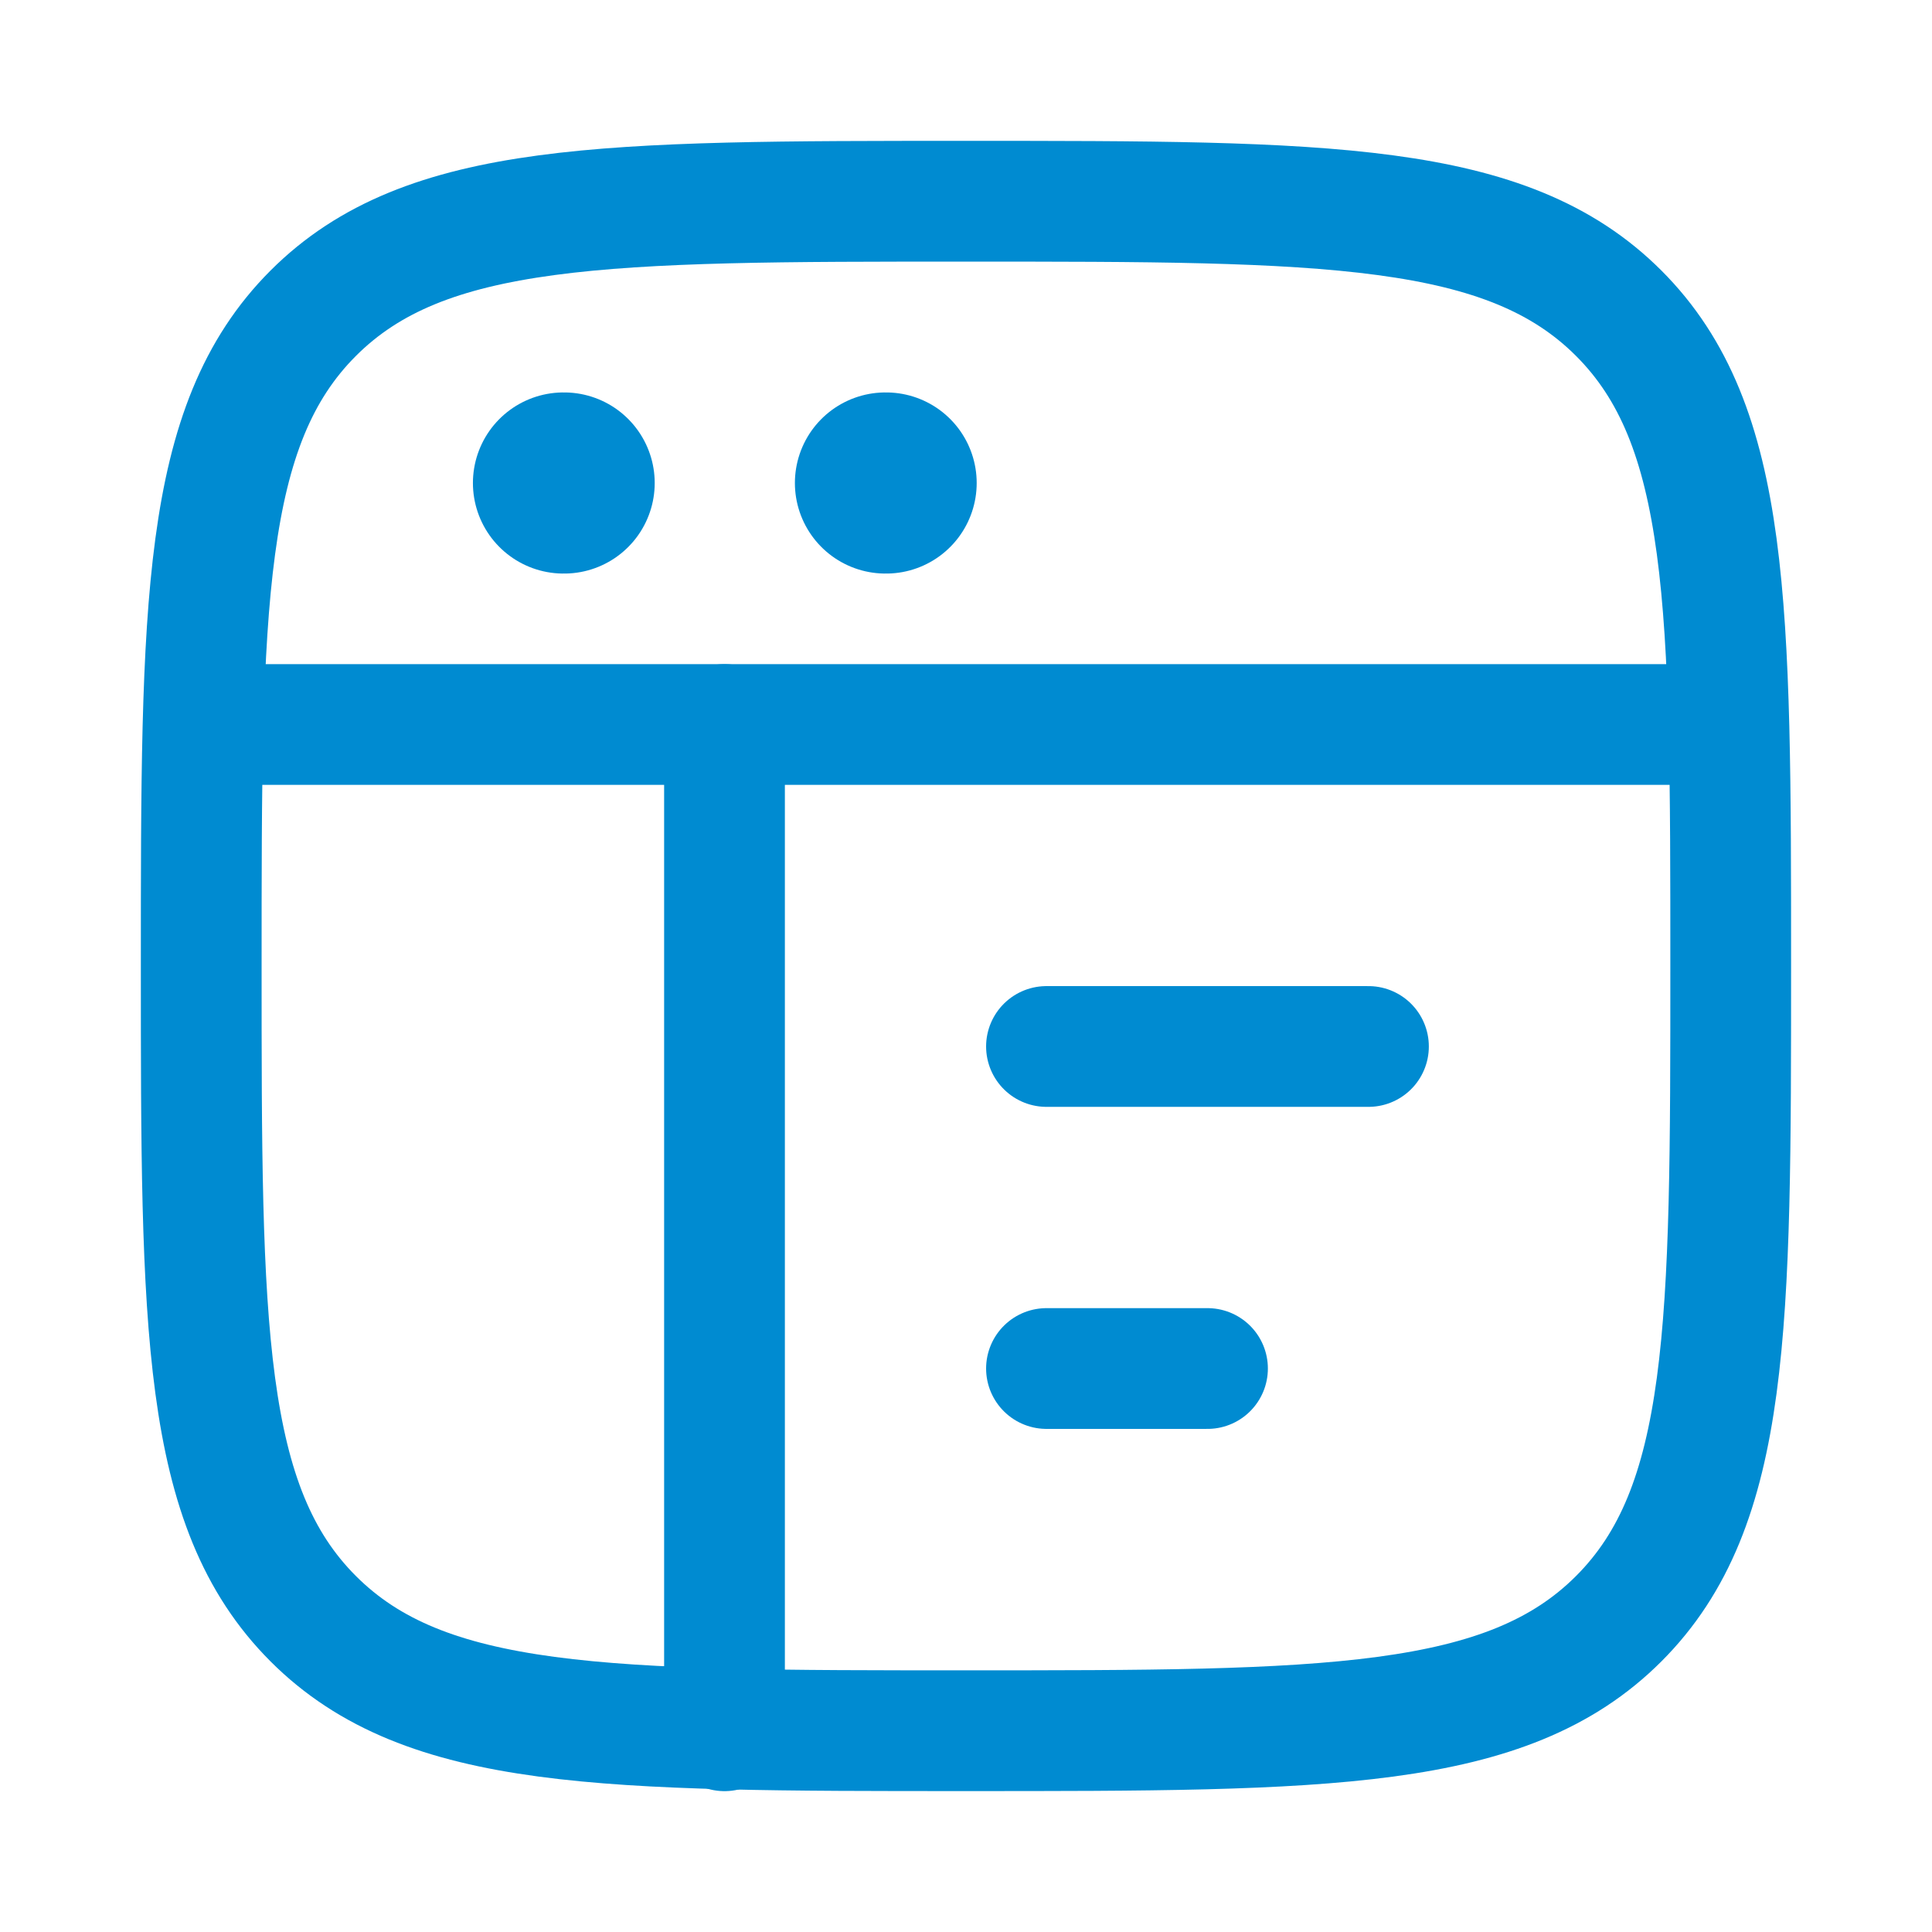 <svg xmlns="http://www.w3.org/2000/svg" width="32" height="32" viewBox="0 0 32 32" fill="none">
  <path d="M3.333 16C3.333 10.029 3.333 7.043 5.188 5.188C7.043 3.333 10.029 3.333 16 3.333C21.971 3.333 24.956 3.333 26.811 5.188C28.666 7.043 28.666 10.029 28.666 16C28.666 21.971 28.666 24.956 26.811 26.811C24.956 28.666 21.971 28.666 16 28.666C10.029 28.666 7.043 28.666 5.188 26.811C3.333 24.956 3.333 21.971 3.333 16Z" stroke="#008BD1" stroke-width="2"/>
  <path d="M3.333 12H28.666" stroke="#008BD1" stroke-width="2" stroke-linejoin="round"/>
  <path d="M17.333 17.333H22.666" stroke="#008BD1" stroke-width="2" stroke-linecap="round" stroke-linejoin="round"/>
  <path d="M17.333 22.667H20" stroke="#008BD1" stroke-width="2" stroke-linecap="round" stroke-linejoin="round"/>
  <path d="M9.333 8H9.344" stroke="#008BD1" stroke-width="3" stroke-linecap="round" stroke-linejoin="round"/>
  <path d="M14.666 8H14.677" stroke="#008BD1" stroke-width="3" stroke-linecap="round" stroke-linejoin="round"/>
  <path d="M12 12V28.667" stroke="#008BD1" stroke-width="2" stroke-linecap="round" stroke-linejoin="round"/>
</svg>